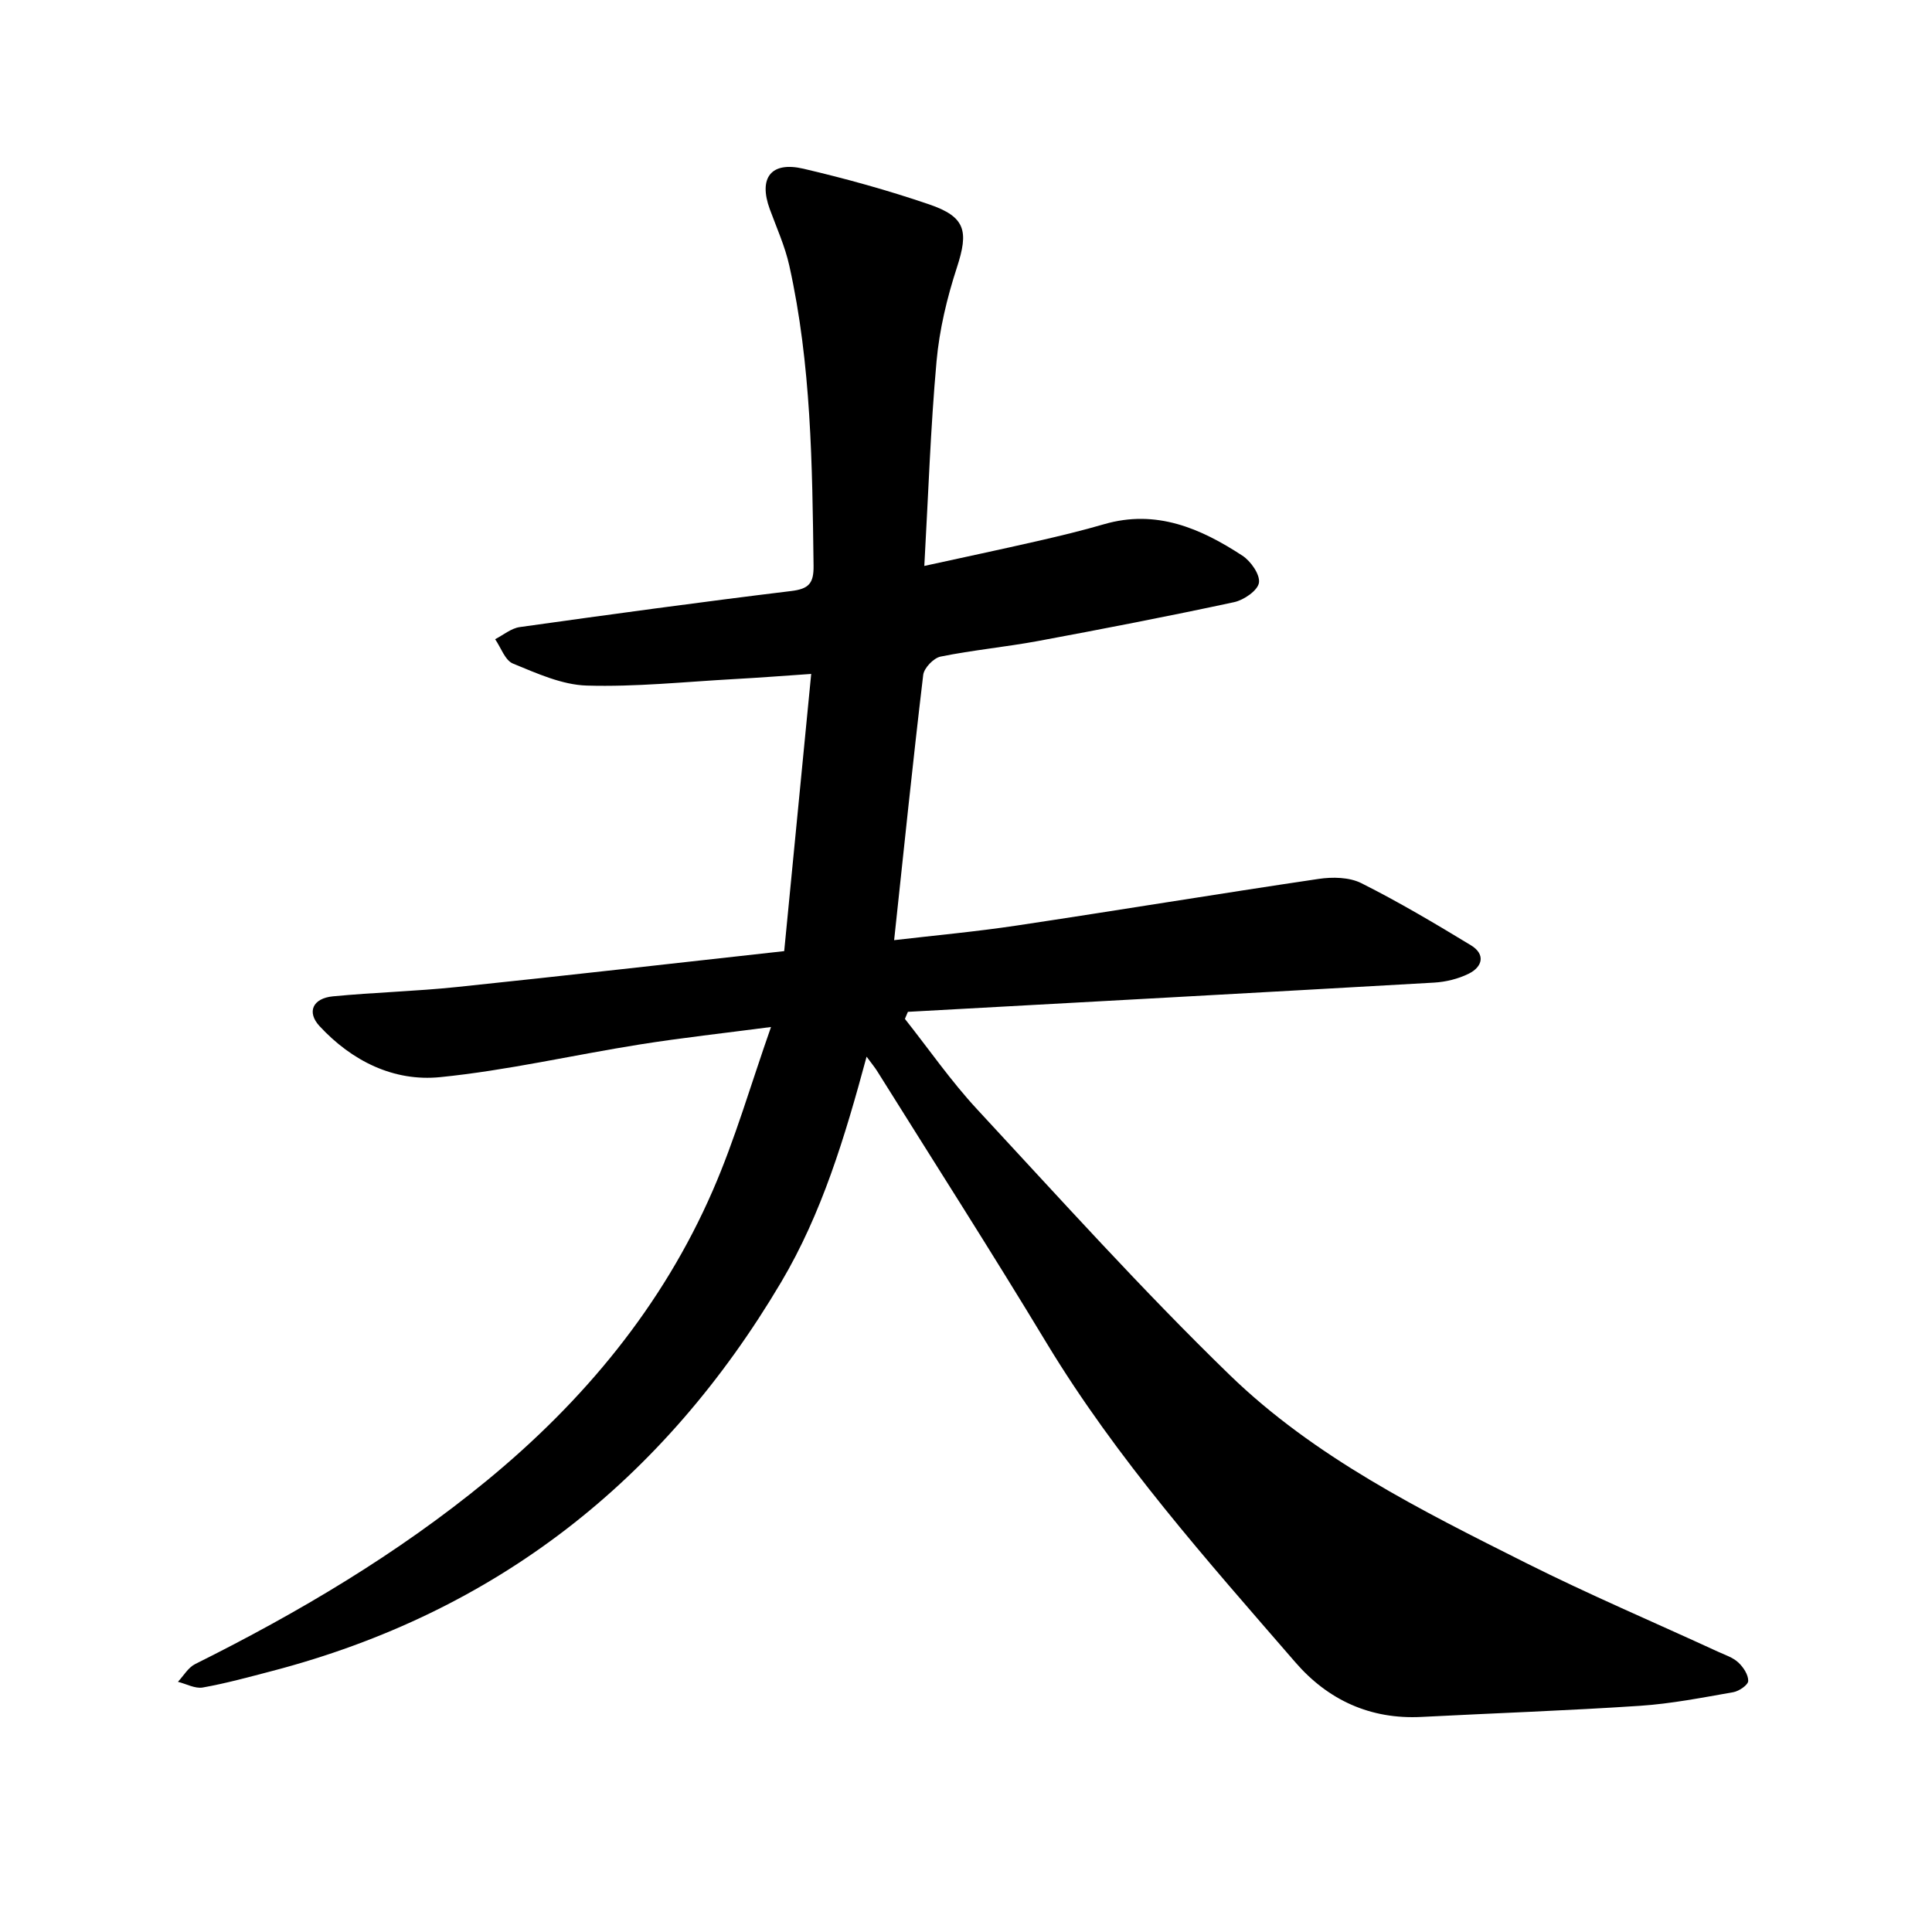 <svg enable-background="new 0 0 400 400" viewBox="0 0 400 400" xmlns="http://www.w3.org/2000/svg"><path d="m179.42 218.77c-4.54 16.79-9.26 32.45-17.7 46.7-24.31 41.03-59.04 68.38-105.41 80.5-4.75 1.24-9.5 2.55-14.33 3.41-1.59.28-3.42-.75-5.14-1.18 1.17-1.25 2.12-2.95 3.56-3.67 21.39-10.66 41.87-22.78 60.38-37.98 20.07-16.49 36.36-36.11 46.78-60.04 4.66-10.69 7.89-22 12.07-33.88-9.67 1.27-18.47 2.23-27.2 3.62-13.78 2.19-27.44 5.37-41.29 6.76-9.63.97-18.3-3.35-24.98-10.56-2.71-2.93-1.4-5.77 2.78-6.17 8.54-.82 17.14-1.04 25.67-1.93 22.55-2.35 45.08-4.93 67.75-7.43 1.89-19.41 3.72-38.17 5.59-57.39-5.32.36-10.65.78-16 1.07-10.15.56-20.33 1.64-30.46 1.34-5.15-.15-10.36-2.54-15.28-4.55-1.65-.67-2.49-3.31-3.7-5.05 1.7-.87 3.32-2.26 5.1-2.51 18.7-2.62 37.42-5.18 56.17-7.46 3.65-.44 4.71-1.56 4.66-5.24-.27-20.84-.47-41.69-5.03-62.16-.89-3.99-2.62-7.81-4.04-11.68-2.36-6.46.25-9.93 6.97-8.36 8.77 2.05 17.5 4.47 26.02 7.38 7.6 2.59 8.2 5.56 5.76 13.06-2.05 6.28-3.63 12.88-4.22 19.44-1.24 13.75-1.7 27.57-2.53 42.36 8.13-1.78 15.78-3.4 23.4-5.14 4.63-1.06 9.26-2.17 13.82-3.5 10.78-3.13 19.96.84 28.63 6.51 1.75 1.14 3.7 3.93 3.43 5.62-.26 1.61-3.13 3.58-5.14 4.01-13.48 2.9-27.02 5.52-40.57 8.04-6.7 1.24-13.53 1.88-20.2 3.23-1.44.29-3.43 2.36-3.6 3.8-2.16 18.11-4.02 36.26-6.02 54.91 8.47-.99 16.94-1.76 25.34-3.02 20.86-3.13 41.67-6.57 62.54-9.66 2.88-.43 6.38-.37 8.87.89 7.75 3.89 15.24 8.34 22.67 12.85 3.03 1.84 2.45 4.44-.45 5.88-2.18 1.08-4.76 1.71-7.2 1.85-36.3 2.08-72.61 4.05-108.92 6.05-.21.49-.42.98-.62 1.46 4.97 6.27 9.55 12.9 14.98 18.75 17.19 18.53 34.11 37.35 52.23 54.94 17.62 17.1 39.63 28.04 61.39 38.96 13.04 6.54 26.49 12.26 39.75 18.37 1.44.66 3.07 1.18 4.19 2.22 1.04.96 2.09 2.55 2.06 3.83-.02.83-1.9 2.12-3.09 2.33-6.41 1.12-12.84 2.39-19.32 2.82-15.06 1-30.15 1.52-45.22 2.3-10.61.55-19.38-3.5-26.14-11.32-18.32-21.15-36.96-42.04-51.53-66.15-11.42-18.91-23.34-37.52-35.05-56.25-.48-.77-1.07-1.47-2.18-2.98z"/></svg>